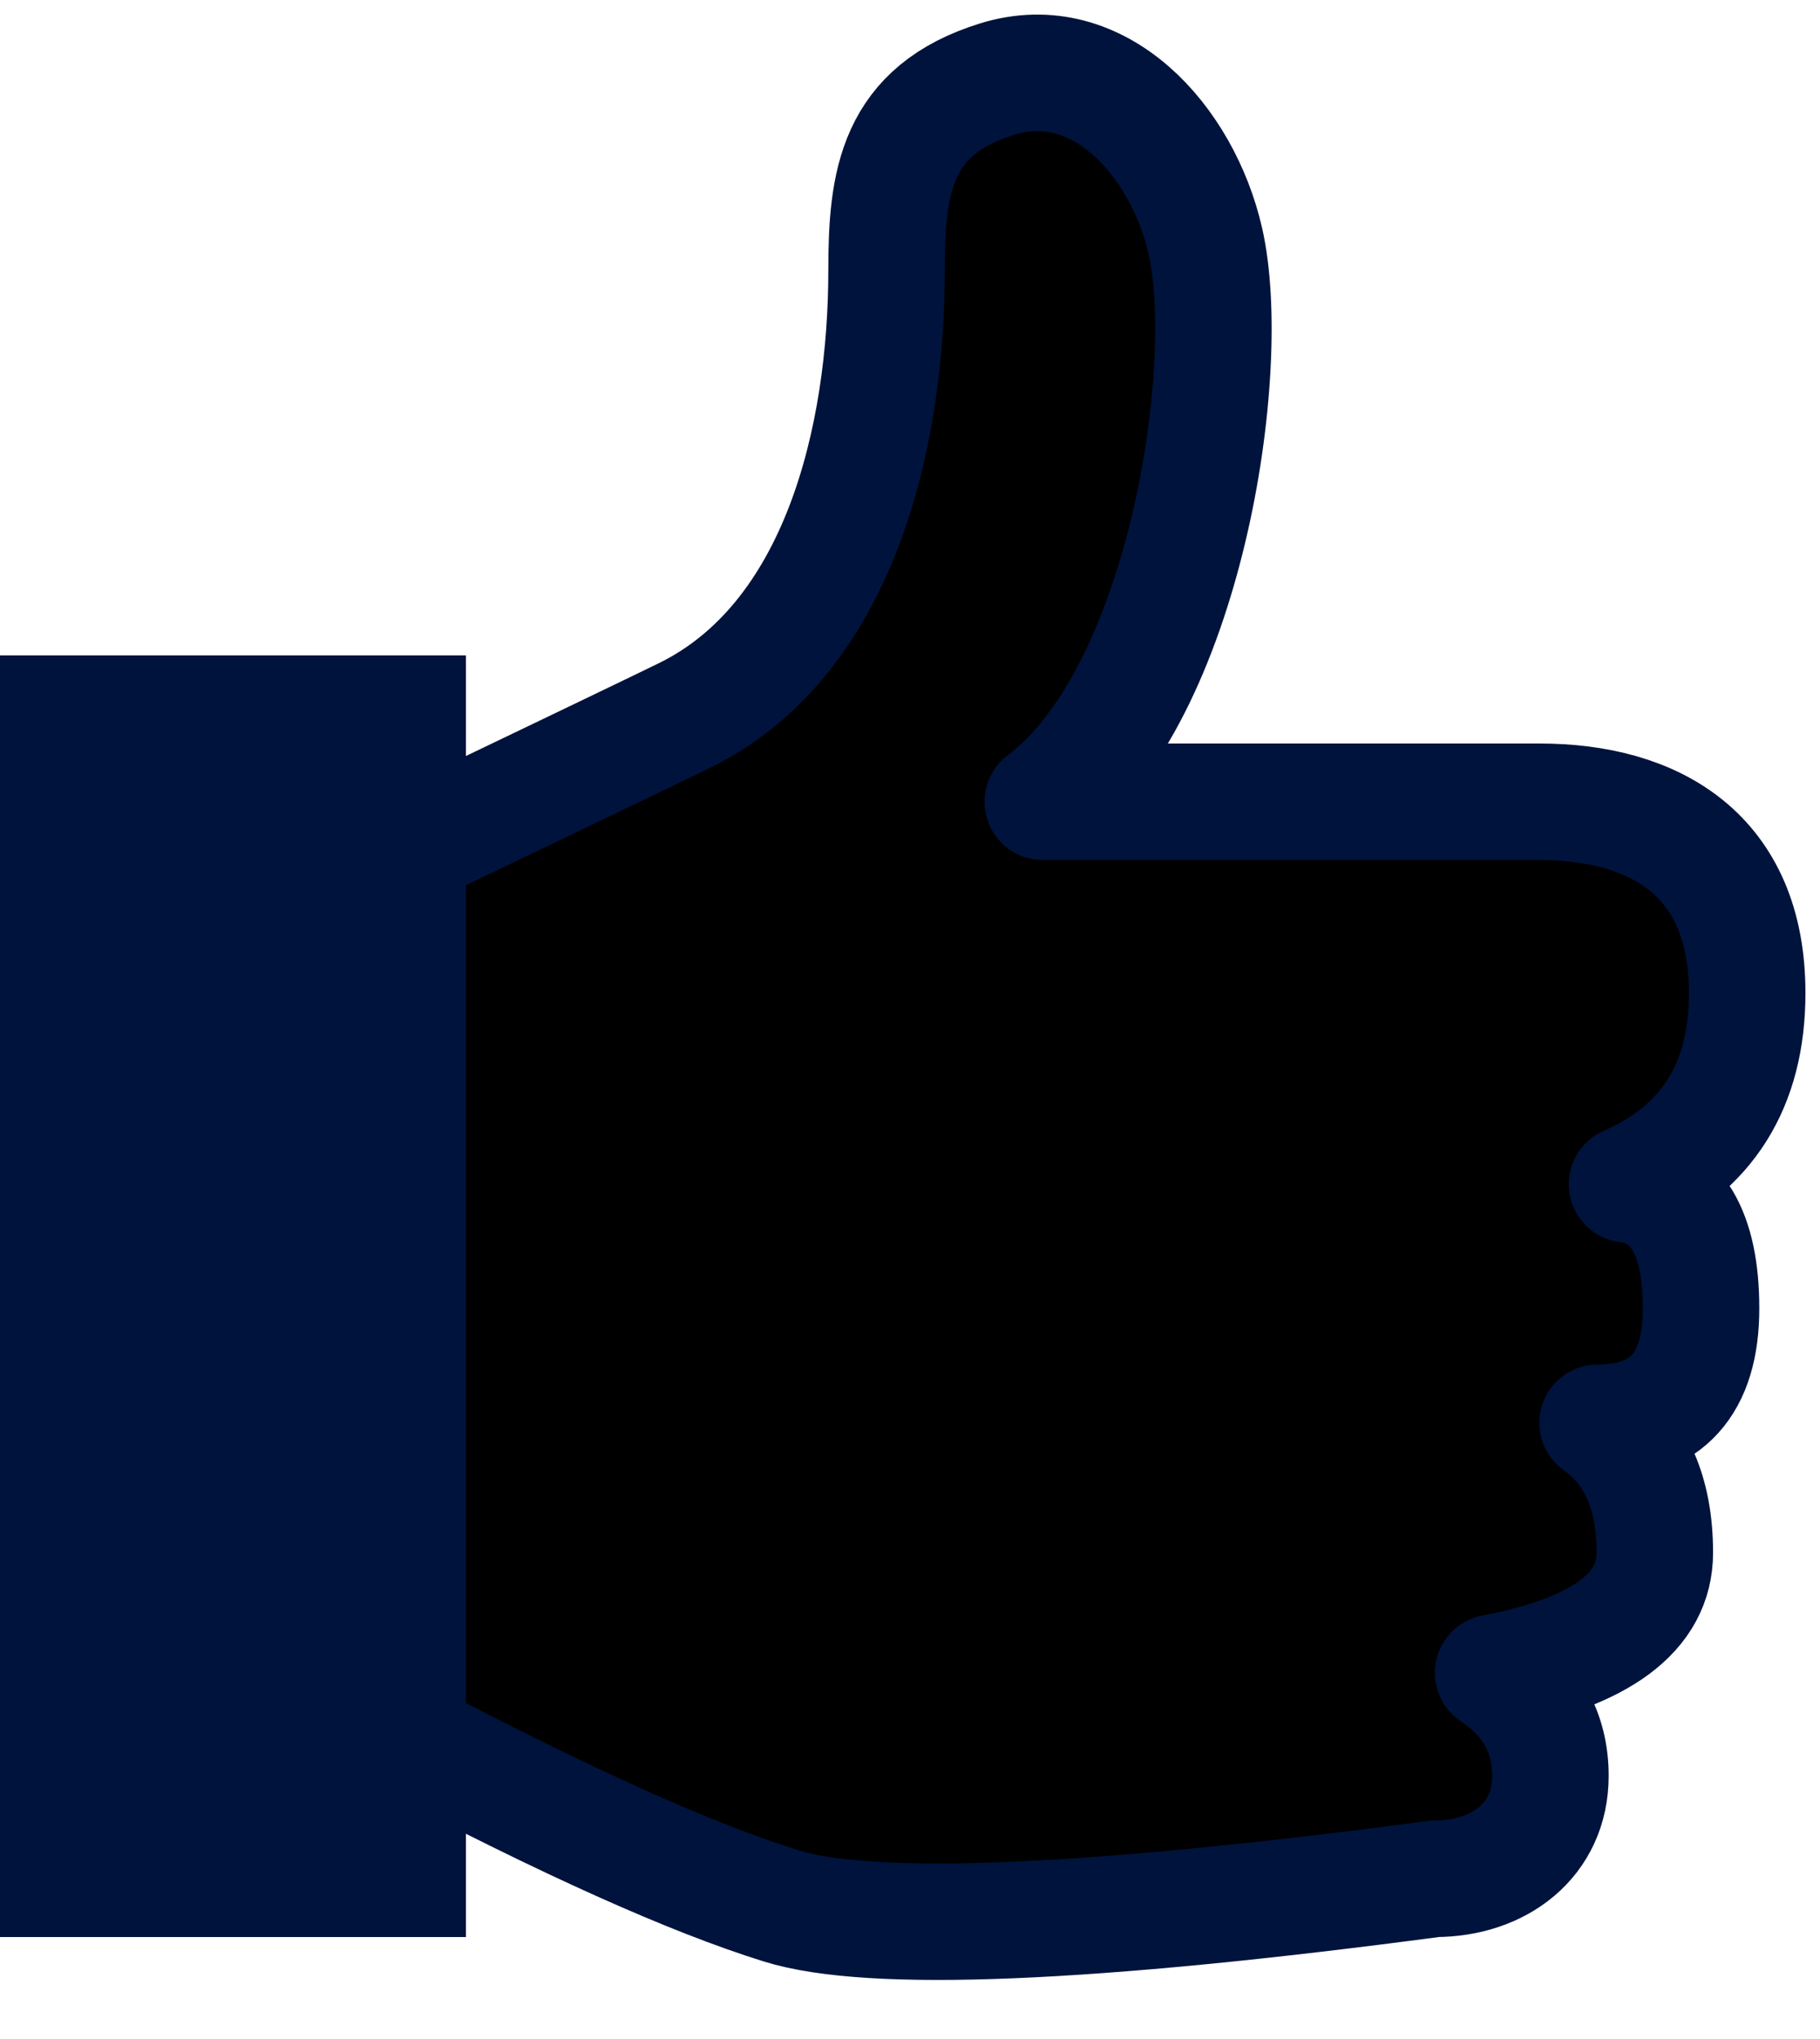 <?xml version="1.0" encoding="UTF-8"?>
<svg width="25px" height="28px" viewBox="0 0 25 28" version="1.1" xmlns="http://www.w3.org/2000/svg" xmlns:xlink="http://www.w3.org/1999/xlink">
    <!-- Generator: Sketch 61 (89581) - https://sketch.com -->
    <title>Group 4</title>
    <desc>Created with Sketch.</desc>
    <defs>
        <radialGradient cx="50%" cy="63.019%" fx="50%" fy="63.019%" r="116.599%" gradientTransform="translate(0.5,0.63),scale(1,0.725),rotate(-90),translate(-0.5,-0.63)" id="radialGradient-1">
            <stop stop-color="#FFCC00" offset="0%"></stop>
            <stop stop-color="#FF6A00" offset="100%"></stop>
            <stop stop-color="#FF6A00" offset="100%"></stop>
        </radialGradient>
        <path d="M13.698,0.086 C15.091,-0.347 16.241,0.931 16.556,2.306 C16.959,4.069 16.282,8.543 14.324,10.01 C17.82,10.01 20.094,10.01 21.145,10.01 C22.722,10.01 24,10.733 24,12.636 C24,13.904 23.45,14.78 22.349,15.262 C23.027,15.357 23.366,15.926 23.366,16.967 C23.366,18.008 22.892,18.532 21.945,18.539 C22.469,18.91 22.731,19.504 22.731,20.322 C22.731,21.139 21.991,21.689 20.51,21.971 C21.034,22.322 21.297,22.794 21.297,23.386 C21.297,24.273 20.586,24.8 19.71,24.8 C14.954,25.432 11.959,25.555 10.727,25.171 C9.495,24.787 7.786,24.02 5.6,22.871 L5.6,10.653 C7.708,9.642 8.973,9.035 9.393,8.83 C11.543,7.782 12.178,4.981 12.178,2.709 C12.178,1.501 12.305,0.518 13.698,0.086 Z" id="path-2"></path>
        <filter x="-17.9%" y="-13.0%" width="135.9%" height="126.0%" filterUnits="objectBoundingBox" id="filter-3">
            <feGaussianBlur stdDeviation="2" in="SourceAlpha" result="shadowBlurInner1"></feGaussianBlur>
            <feOffset dx="0" dy="-1" in="shadowBlurInner1" result="shadowOffsetInner1"></feOffset>
            <feComposite in="shadowOffsetInner1" in2="SourceAlpha" operator="arithmetic" k2="-1" k3="1" result="shadowInnerInner1"></feComposite>
            <feColorMatrix values="0 0 0 0 1   0 0 0 0 0.341   0 0 0 0 0  0 0 0 1 0" type="matrix" in="shadowInnerInner1" result="shadowMatrixInner1"></feColorMatrix>
            <feGaussianBlur stdDeviation="1.5" in="SourceAlpha" result="shadowBlurInner2"></feGaussianBlur>
            <feOffset dx="0" dy="1" in="shadowBlurInner2" result="shadowOffsetInner2"></feOffset>
            <feComposite in="shadowOffsetInner2" in2="SourceAlpha" operator="arithmetic" k2="-1" k3="1" result="shadowInnerInner2"></feComposite>
            <feColorMatrix values="0 0 0 0 1   0 0 0 0 1   0 0 0 0 1  0 0 0 0.5 0" type="matrix" in="shadowInnerInner2" result="shadowMatrixInner2"></feColorMatrix>
            <feMerge>
                <feMergeNode in="shadowMatrixInner1"></feMergeNode>
                <feMergeNode in="shadowMatrixInner2"></feMergeNode>
            </feMerge>
        </filter>
    </defs>
    <g id="Chapter-1" stroke="none" stroke-width="1" fill="none" fill-rule="evenodd">
        <g id="Whale-Sharks-3" transform="translate(-986, -674)">
            <g id="Group" transform="translate(655, 669)">
                <g id="Group-3">
                    <g id="Group-2" transform="translate(331, 6)">
                        <g id="Group-4">
                            <g id="Path" stroke-linejoin="round">
                                <use fill="url(#radialGradient-1)" fill-rule="evenodd" xlink:href="#path-2"></use>
                                <use fill="black" fill-opacity="1" filter="url(#filter-3)" xlink:href="#path-2"></use>
                                <use stroke="#00133C" stroke-width="1.6" xlink:href="#path-2"></use>
                            </g>
                            <rect id="Rectangle" fill="#00133C" x="0" y="8" width="6.4" height="17.6"></rect>
                        </g>
                    </g>
                </g>
            </g>
        </g>
    </g>
</svg>